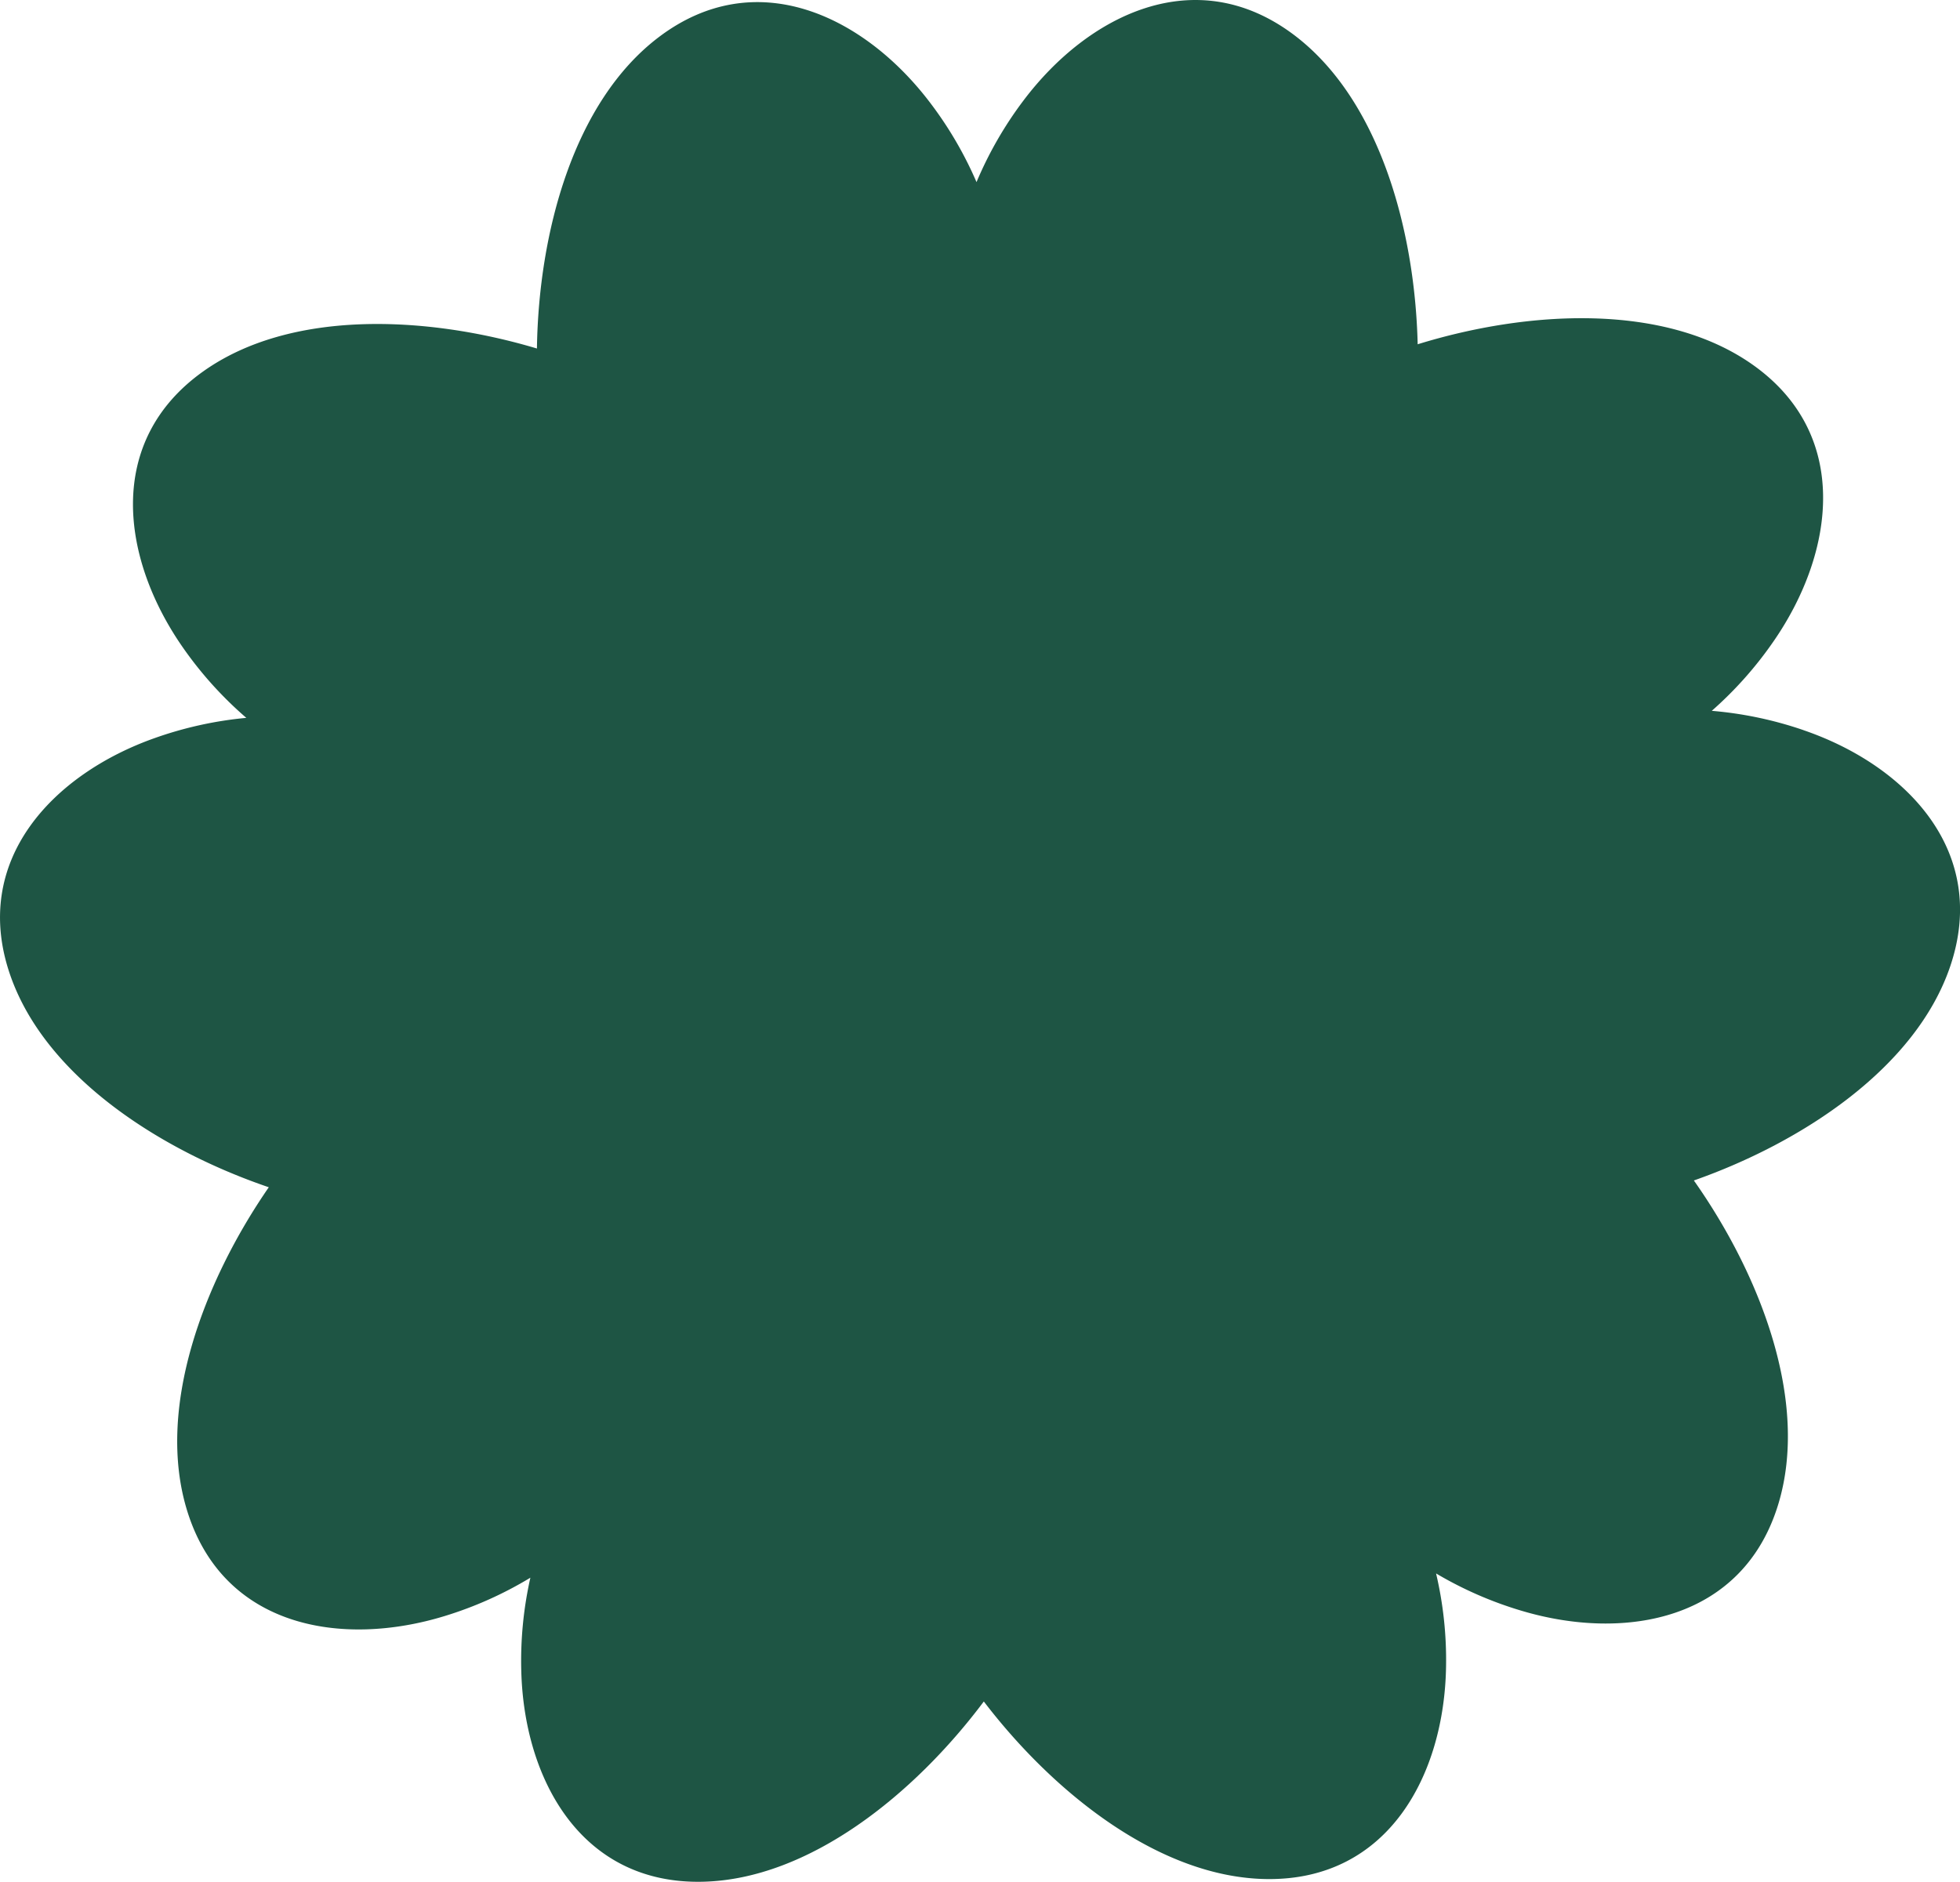 <svg xmlns="http://www.w3.org/2000/svg" width="292.42" height="280.808" viewBox="0 0 292.42 280.808">
  <path id="Tracé_11246" data-name="Tracé 11246" d="M953.843,486.956a56.61,56.61,0,0,0-13.685-2.881,56.585,56.585,0,0,0,9.28-10.464c9.1-13.219,11.571-30.959-3.4-41.341-13.095-9.078-33.276-7.989-49.758-2.894-.412-17.245-5.8-36.725-18.573-46.252-14.608-10.895-30.637-2.9-40.274,9.925a56.536,56.536,0,0,0-6.971,12.128,56.53,56.53,0,0,0-7.084-12.059c-9.761-12.738-25.868-20.572-40.37-9.537-12.682,9.648-17.881,29.178-18.128,46.427-16.531-4.937-36.721-5.833-49.727,3.371-14.876,10.527-12.23,28.239-3.008,41.37a56.577,56.577,0,0,0,9.378,10.376,56.476,56.476,0,0,0-13.656,3.012c-15.131,5.348-27.558,18.243-21.545,35.443,5.257,15.045,22.224,26.024,38.553,31.589-9.8,14.2-16.894,33.121-12.161,48.336,5.414,17.4,23.078,20.357,38.418,15.644a56.563,56.563,0,0,0,12.769-5.716,56.547,56.547,0,0,0-1.357,13.927c.41,16.04,8.834,31.846,27.053,31.444,15.932-.353,31.617-13.095,41.955-26.9,10.471,13.709,26.279,26.3,42.213,26.5,18.221.226,26.494-15.657,26.749-31.7a56.467,56.467,0,0,0-1.488-13.907,56.568,56.568,0,0,0,12.816,5.589c15.384,4.567,33.019,1.437,38.267-16.012,4.587-15.26-2.684-34.117-12.623-48.217,16.273-5.72,33.134-16.866,38.247-31.957,5.847-17.258-6.7-30.036-21.885-35.237" transform="translate(-684.772 -378.002)" fill="#1e5544"/>
</svg>
